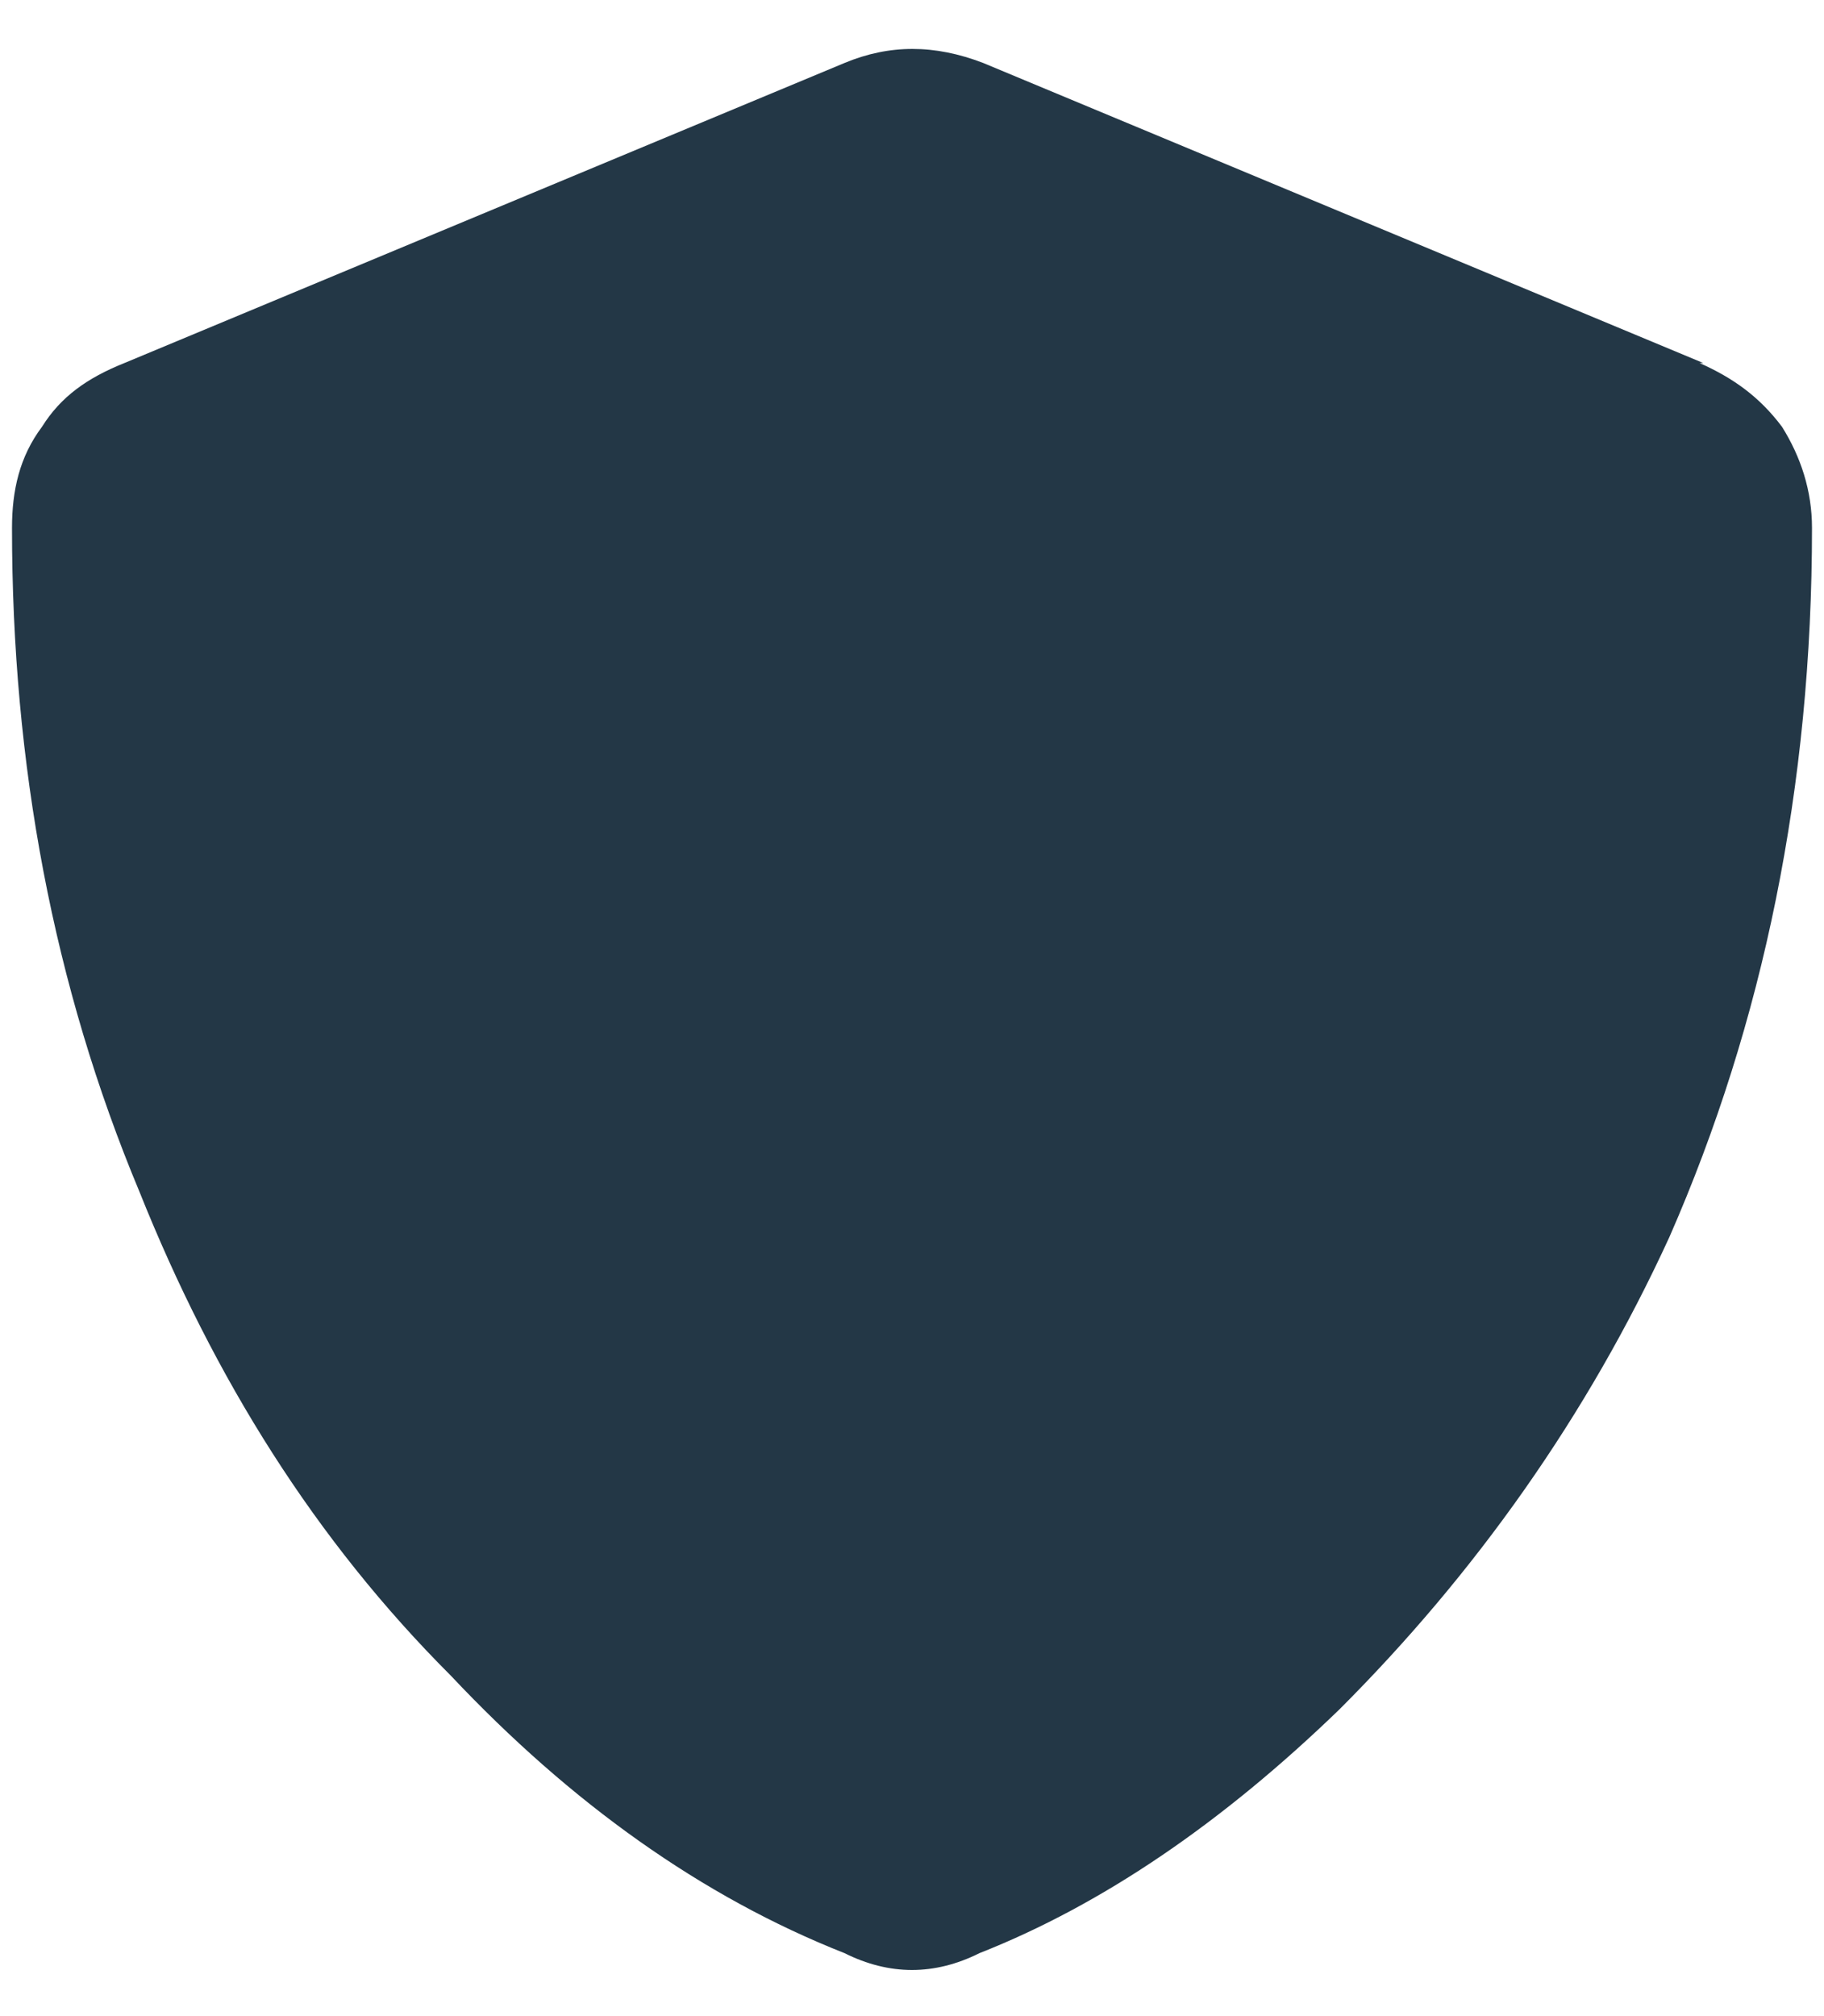 <svg width="38" height="42" viewBox="0 0 38 42" fill="none" xmlns="http://www.w3.org/2000/svg">
<path d="M35.484 7.562H35.406C36.109 7.875 36.656 8.266 37.125 8.891C37.516 9.516 37.75 10.219 37.75 11C37.75 16.391 36.734 21.312 34.781 25.766C33.062 29.516 30.719 32.797 27.906 35.609C25.484 37.953 22.984 39.672 20.406 40.688C19.469 41.156 18.531 41.156 17.594 40.688C14.625 39.516 11.891 37.562 9.391 34.906C6.578 32.094 4.469 28.734 2.906 24.828C1.109 20.531 0.25 15.922 0.25 11C0.25 10.219 0.406 9.516 0.875 8.891C1.266 8.266 1.812 7.875 2.594 7.562L17.594 1.312C18.531 0.922 19.469 0.922 20.484 1.312L35.484 7.562Z" fill="#233746"/>
</svg>
